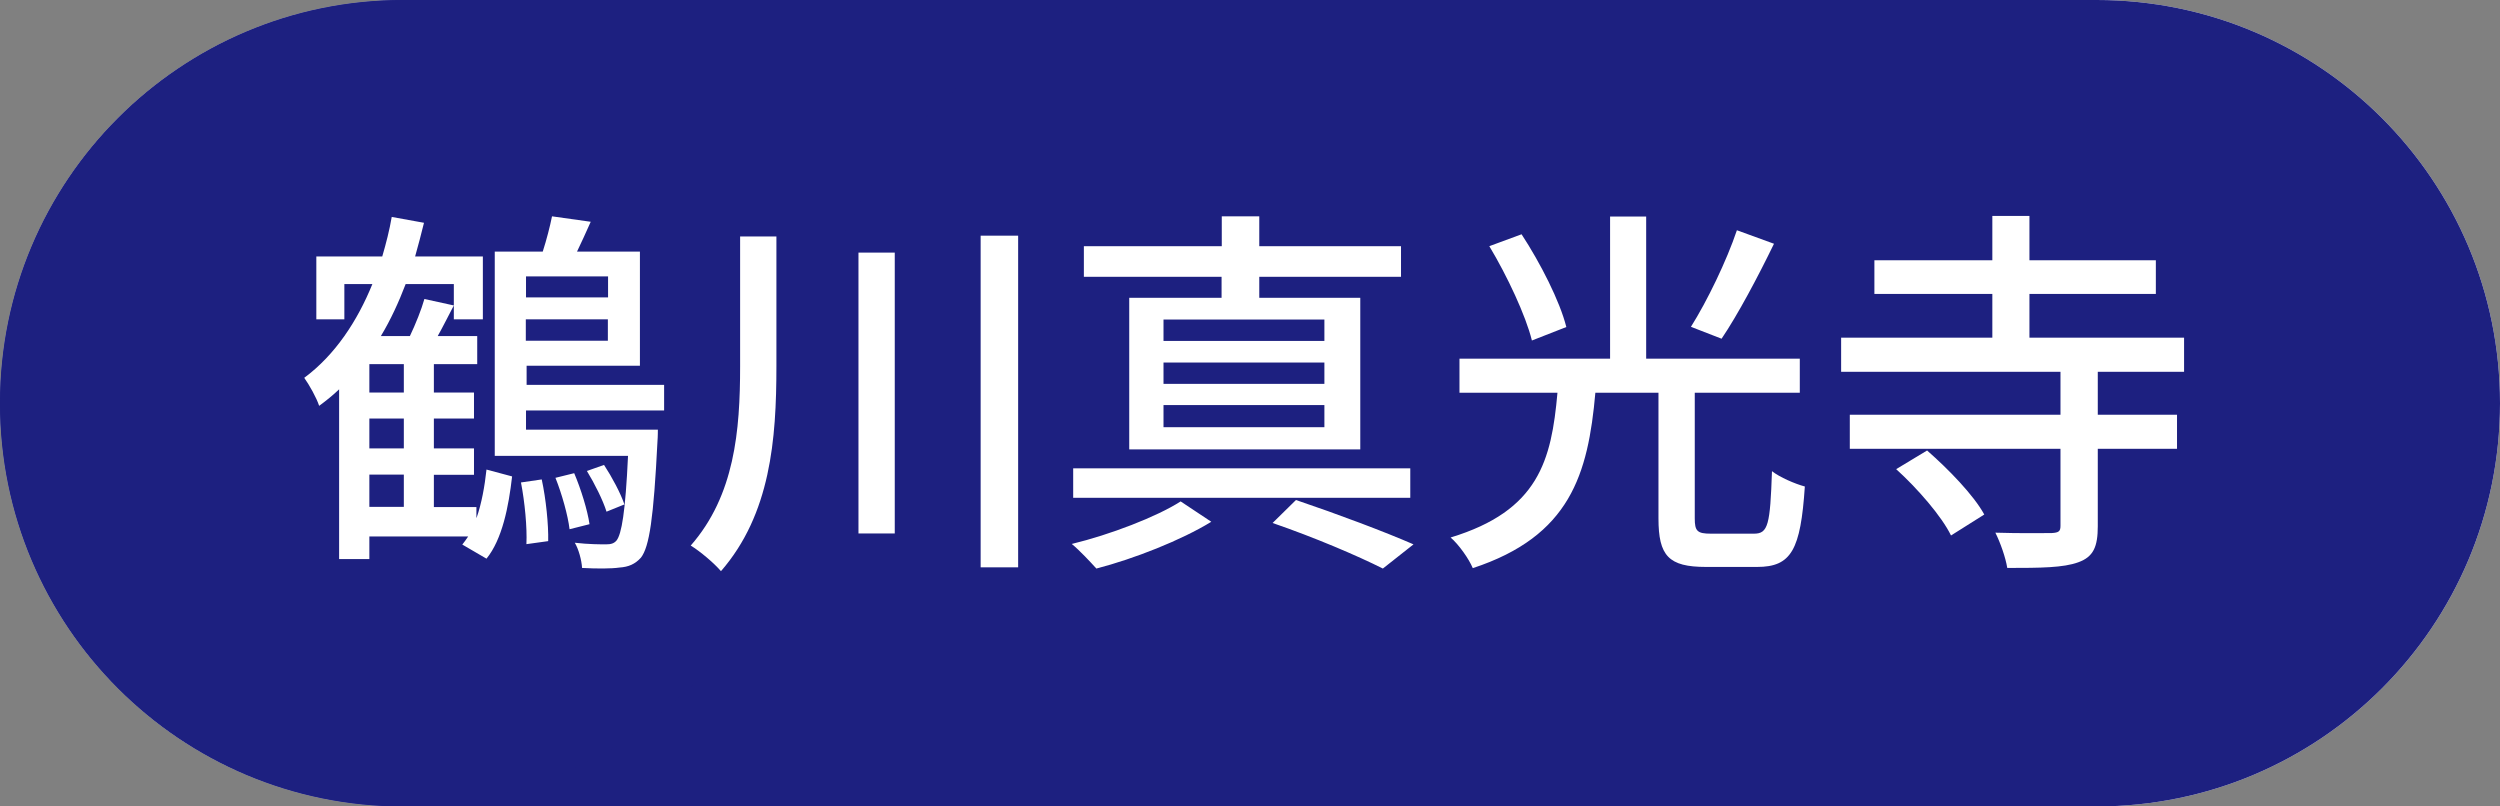 <?xml version="1.0" encoding="UTF-8"?> <svg xmlns="http://www.w3.org/2000/svg" id="_レイヤー_1" version="1.1" viewBox="0 0 124 40"><rect x="0" y="0" width="124" height="40" fill="#808080" stroke="none"/><defs><style> .st0 { fill: #fff; } .st1 { fill: #1d2080; } </style></defs><path class="st0" d="M124,20h0c0,11.05-8.95,20-20,20H20C8.95,40,0,31.05,0,20h0C0,8.95,8.95,0,20,0h84c11.05,0,20,8.95,20,20Z"></path><path class="st1" d="M124,20h0c0,11.05-8.95,20-20,20H20C8.95,40,0,31.05,0,20h0C0,8.95,8.95,0,20,0h84c11.05,0,20,8.95,20,20Z"></path><path class="st1" d="M40.09,19.91c0-10.15,7.57-18.57,17.36-19.91H20C8.95,0,0,8.95,0,20s8.95,20,20,20c5.36,0,10.4-2.09,14.2-5.89,3.8-3.8,5.89-8.84,5.89-14.2Z"></path><g><path class="st0" d="M23.64,25.68c.25-.72.4-1.56.49-2.39l1.27.34c-.17,1.5-.49,3.12-1.27,4.08l-1.2-.7c.09-.11.19-.25.29-.4h-4.9v1.12h-1.5v-8.42c-.3.29-.65.57-.99.82-.13-.4-.49-1.04-.74-1.39,1.54-1.14,2.64-2.83,3.38-4.65h-1.39v1.75h-1.39v-3.12h3.27c.19-.65.36-1.31.47-1.96l1.6.29c-.13.55-.29,1.12-.44,1.67h3.36v3.12h-1.44v-1.75h-2.39c-.34.89-.74,1.77-1.23,2.58h1.44c.29-.61.57-1.31.72-1.84l1.46.32c-.27.51-.53,1.04-.8,1.52h1.96v1.39h-2.15v1.41h1.99v1.29h-1.99v1.48h1.99v1.31h-1.99v1.6h2.11v.53h0ZM20.03,18.06h-1.71v1.41h1.71s0-1.41,0-1.41ZM20.03,20.76h-1.71v1.48h1.71s0-1.48,0-1.48ZM18.32,25.14h1.71v-1.6h-1.71v1.6ZM26.09,20.36v.95h6.54s0,.38-.02.59c-.19,3.8-.4,5.22-.82,5.76-.29.32-.61.46-1.06.49-.42.06-1.12.06-1.86.02-.02-.38-.17-.93-.36-1.25.68.08,1.29.08,1.54.08s.4-.04.53-.19c.25-.32.44-1.39.57-4.2h-6.61v-10.13h2.38c.19-.59.36-1.25.46-1.75l1.92.27c-.23.51-.46,1.03-.68,1.48h3.12v5.66h-5.62v.95h6.82v1.27h-6.85ZM26.87,23.78c.21.97.34,2.24.32,3.06l-1.08.15c.04-.82-.08-2.09-.27-3.06l1.03-.15ZM26.09,13.71v1.04h4.07v-1.04h-4.07ZM30.15,16.9v-1.06h-4.07v1.06h4.07ZM28.48,23.47c.34.8.66,1.84.76,2.53l-.99.25c-.08-.68-.38-1.75-.7-2.55,0,0,.93-.23.93-.23ZM30.08,25.37c-.17-.55-.59-1.39-.97-2.01l.85-.3c.4.61.83,1.42,1.01,1.96l-.89.36h0Z"></path><path class="st0" d="M38.51,11.73v6.44c0,3.63-.29,7.33-2.75,10.16-.34-.4-1.04-.99-1.5-1.27,2.18-2.49,2.45-5.7,2.45-8.89v-6.44s1.8,0,1.8,0ZM44.38,12.53v13.93h-1.8v-13.93s1.8,0,1.8,0ZM50.5,11.69v16.45h-1.86V11.69h1.86Z"></path><path class="st0" d="M60.08,25.88c-1.48.91-3.84,1.84-5.7,2.32-.29-.32-.82-.89-1.22-1.22,1.9-.46,4.22-1.35,5.4-2.11l1.52,1.01ZM69.95,24.69h-16.72v-1.46h16.72v1.46ZM60.6,13.73h-6.84v-1.52h6.84v-1.48h1.86v1.48h7.03v1.52h-7.03v1.04h5.01v7.52h-11.46v-7.52h4.58v-1.04h0ZM65.69,15.85h-7.98v1.06h7.98v-1.06ZM65.69,17.98h-7.98v1.06h7.98v-1.06ZM65.69,20.09h-7.98v1.1h7.98v-1.1ZM64.28,24.8c2.07.7,4.41,1.58,5.83,2.2l-1.52,1.2c-1.25-.63-3.38-1.54-5.47-2.26,0,0,1.16-1.14,1.16-1.14Z"></path><path class="st0" d="M87,26.47c.7,0,.8-.44.89-3.1.38.3,1.14.63,1.63.76-.21,3.15-.67,3.99-2.37,3.99h-2.53c-1.86,0-2.36-.55-2.36-2.41v-6.23h-3.13c-.36,4.05-1.25,7.11-6.08,8.7-.19-.46-.7-1.18-1.1-1.52,4.37-1.33,5-3.82,5.3-7.18h-4.86v-1.69h7.47v-7.05h1.79v7.05h7.62v1.69h-5.21v6.23c0,.63.12.76.8.76h2.15-.01ZM75.98,16.88c-.3-1.22-1.22-3.19-2.11-4.67l1.6-.59c.93,1.42,1.9,3.32,2.22,4.6l-1.71.67h0ZM87.99,12.09c-.8,1.65-1.8,3.53-2.6,4.71l-1.52-.59c.8-1.27,1.77-3.27,2.28-4.79,0,0,1.84.67,1.84.67Z"></path><path class="st0" d="M104.05,18.44v2.13h3.93v1.69h-3.93v3.84c0,1.01-.21,1.52-.97,1.79-.74.27-1.86.28-3.52.28-.08-.51-.34-1.25-.59-1.75,1.21.04,2.43.02,2.79.02.36-.02.44-.09.44-.36v-3.82h-10.45v-1.69h10.45v-2.13h-10.88v-1.69h7.5v-2.17h-5.85v-1.67h5.85v-2.2h1.84v2.2h6.27v1.67h-6.27v2.17h7.67v1.69h-4.29,0ZM95.59,22.35c1.04.91,2.3,2.2,2.83,3.17l-1.65,1.04c-.46-.95-1.67-2.34-2.72-3.29l1.54-.93h0Z"></path></g></svg> 